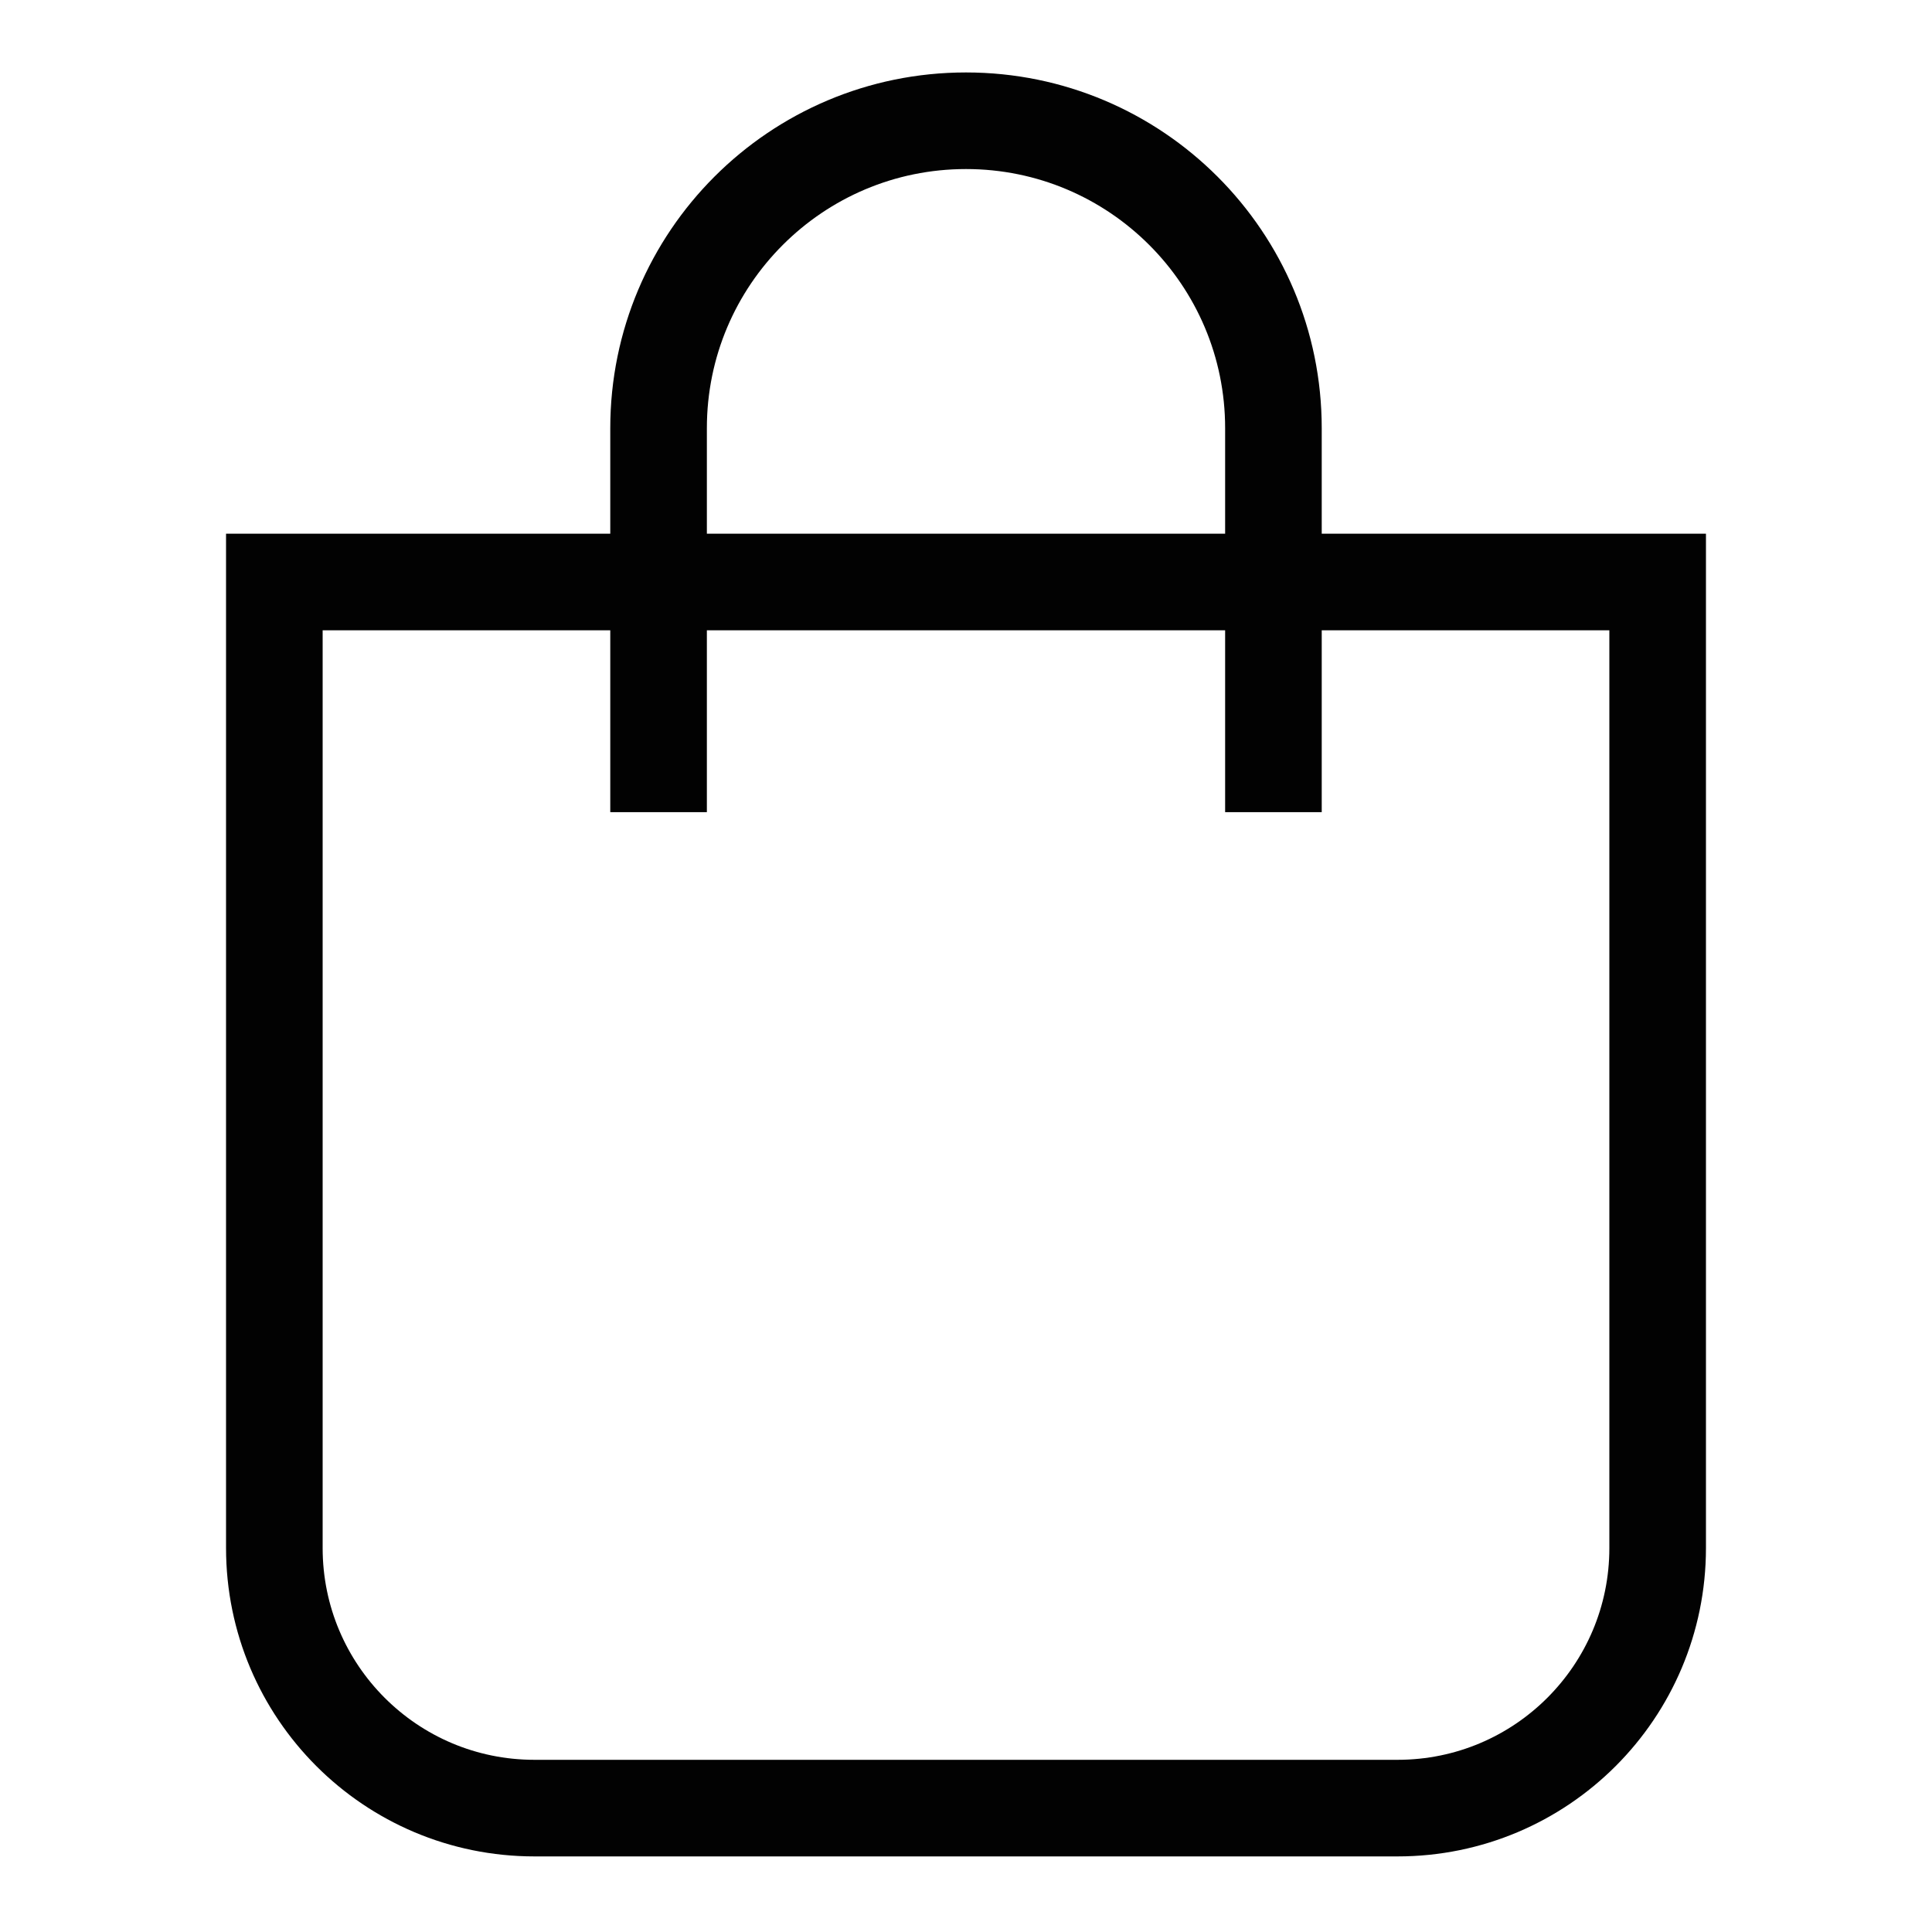 <?xml version="1.0" encoding="UTF-8"?>
<svg id="_Слой_1" data-name="Слой_1" xmlns="http://www.w3.org/2000/svg" version="1.1" viewBox="0 0 800 800">
  <!-- Generator: Adobe Illustrator 29.1.0, SVG Export Plug-In . SVG Version: 2.1.0 Build 142)  -->
  <defs>
    <style>
      .st0 {
        fill: none;
        stroke: #020202;
        stroke-miterlimit: 333.3;
        stroke-width: 40px;
      }
    </style>
  </defs>
  <g id="handbag">
    <path class="st0" d="M113.7,241h572.7v400c0,59.5-48.2,107.7-107.7,107.7H221.3c-59.5,0-107.7-48.2-107.7-107.7V241h0Z"/>
    <path class="st0" d="M272.7,336.3v-159c0-70.3,57-127.3,127.3-127.3h0c70.3,0,127.3,57,127.3,127.3v159"/>
  </g>
</svg>